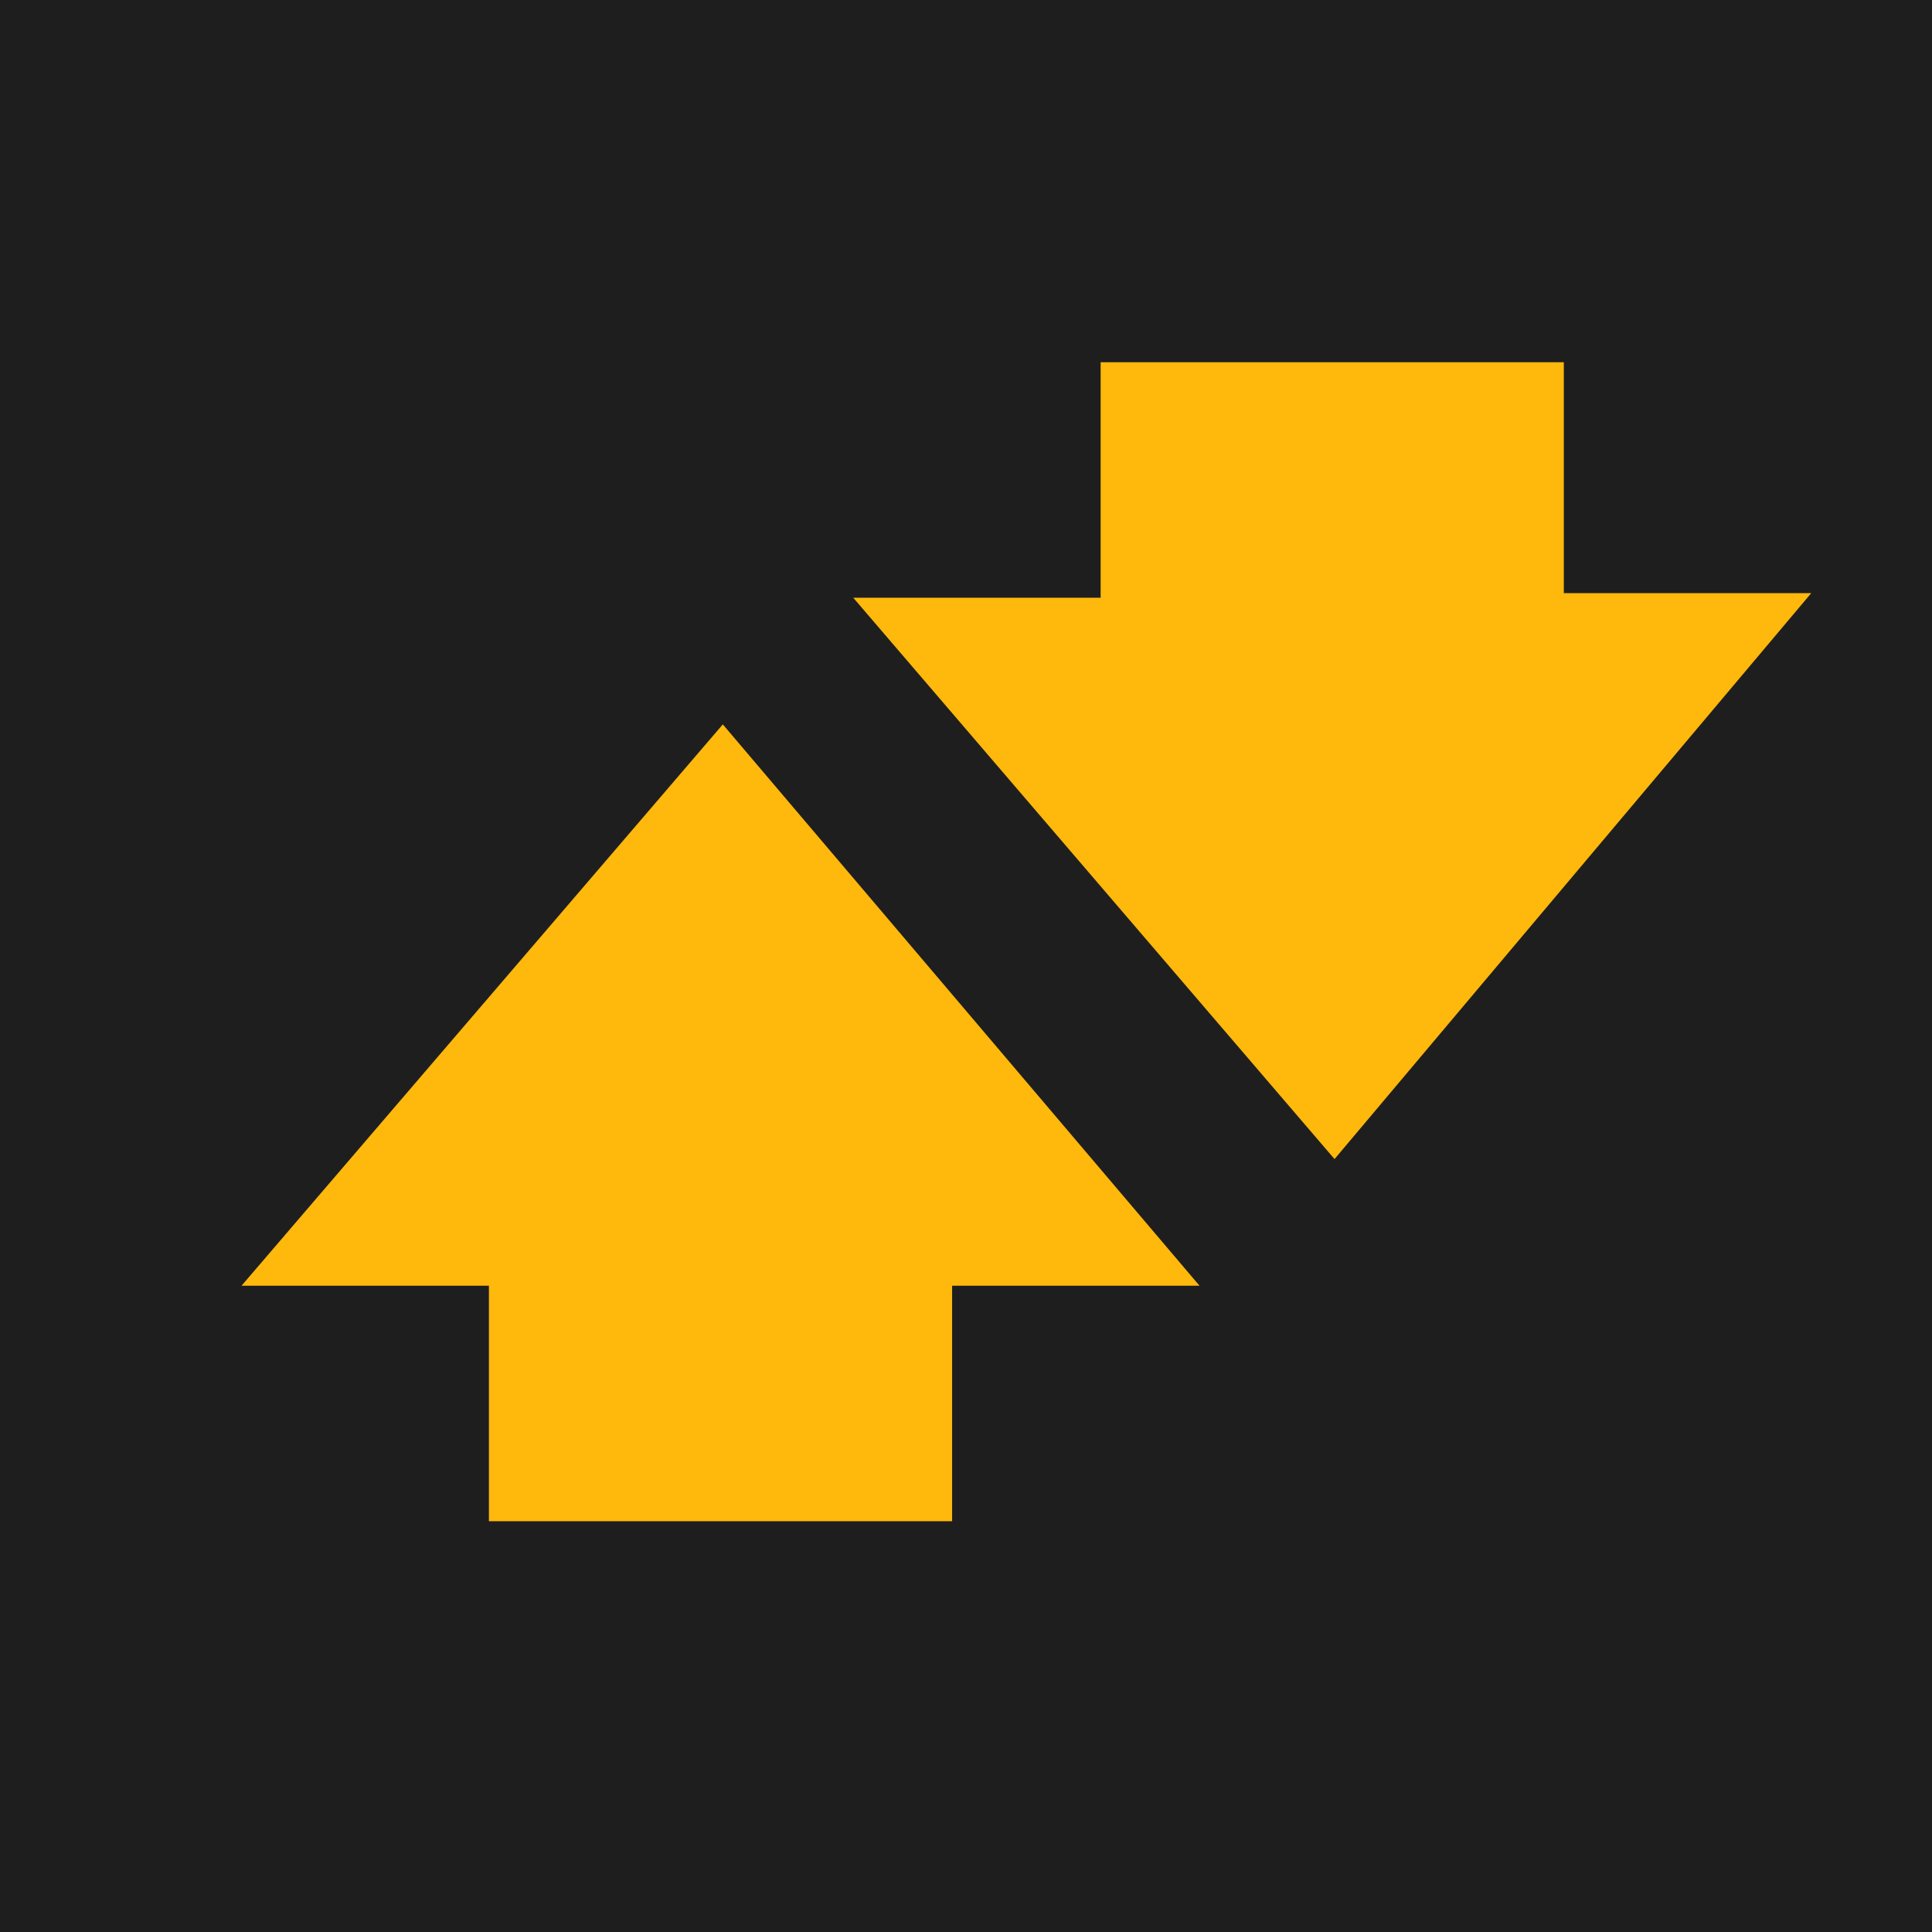 <svg width="16" height="16" viewBox="0 0 16 16" fill="none" xmlns="http://www.w3.org/2000/svg">
<rect width="16" height="16" fill="#1E1E1E"/>
<path d="M12.951 3H9.115V4.95H7.066L11.052 9.599L15 4.912H12.951V3ZM2 10.648H4.049V12.598H7.885V10.648H9.934L5.986 5.999L2 10.648Z" fill="#FFB80C"/>
</svg>
